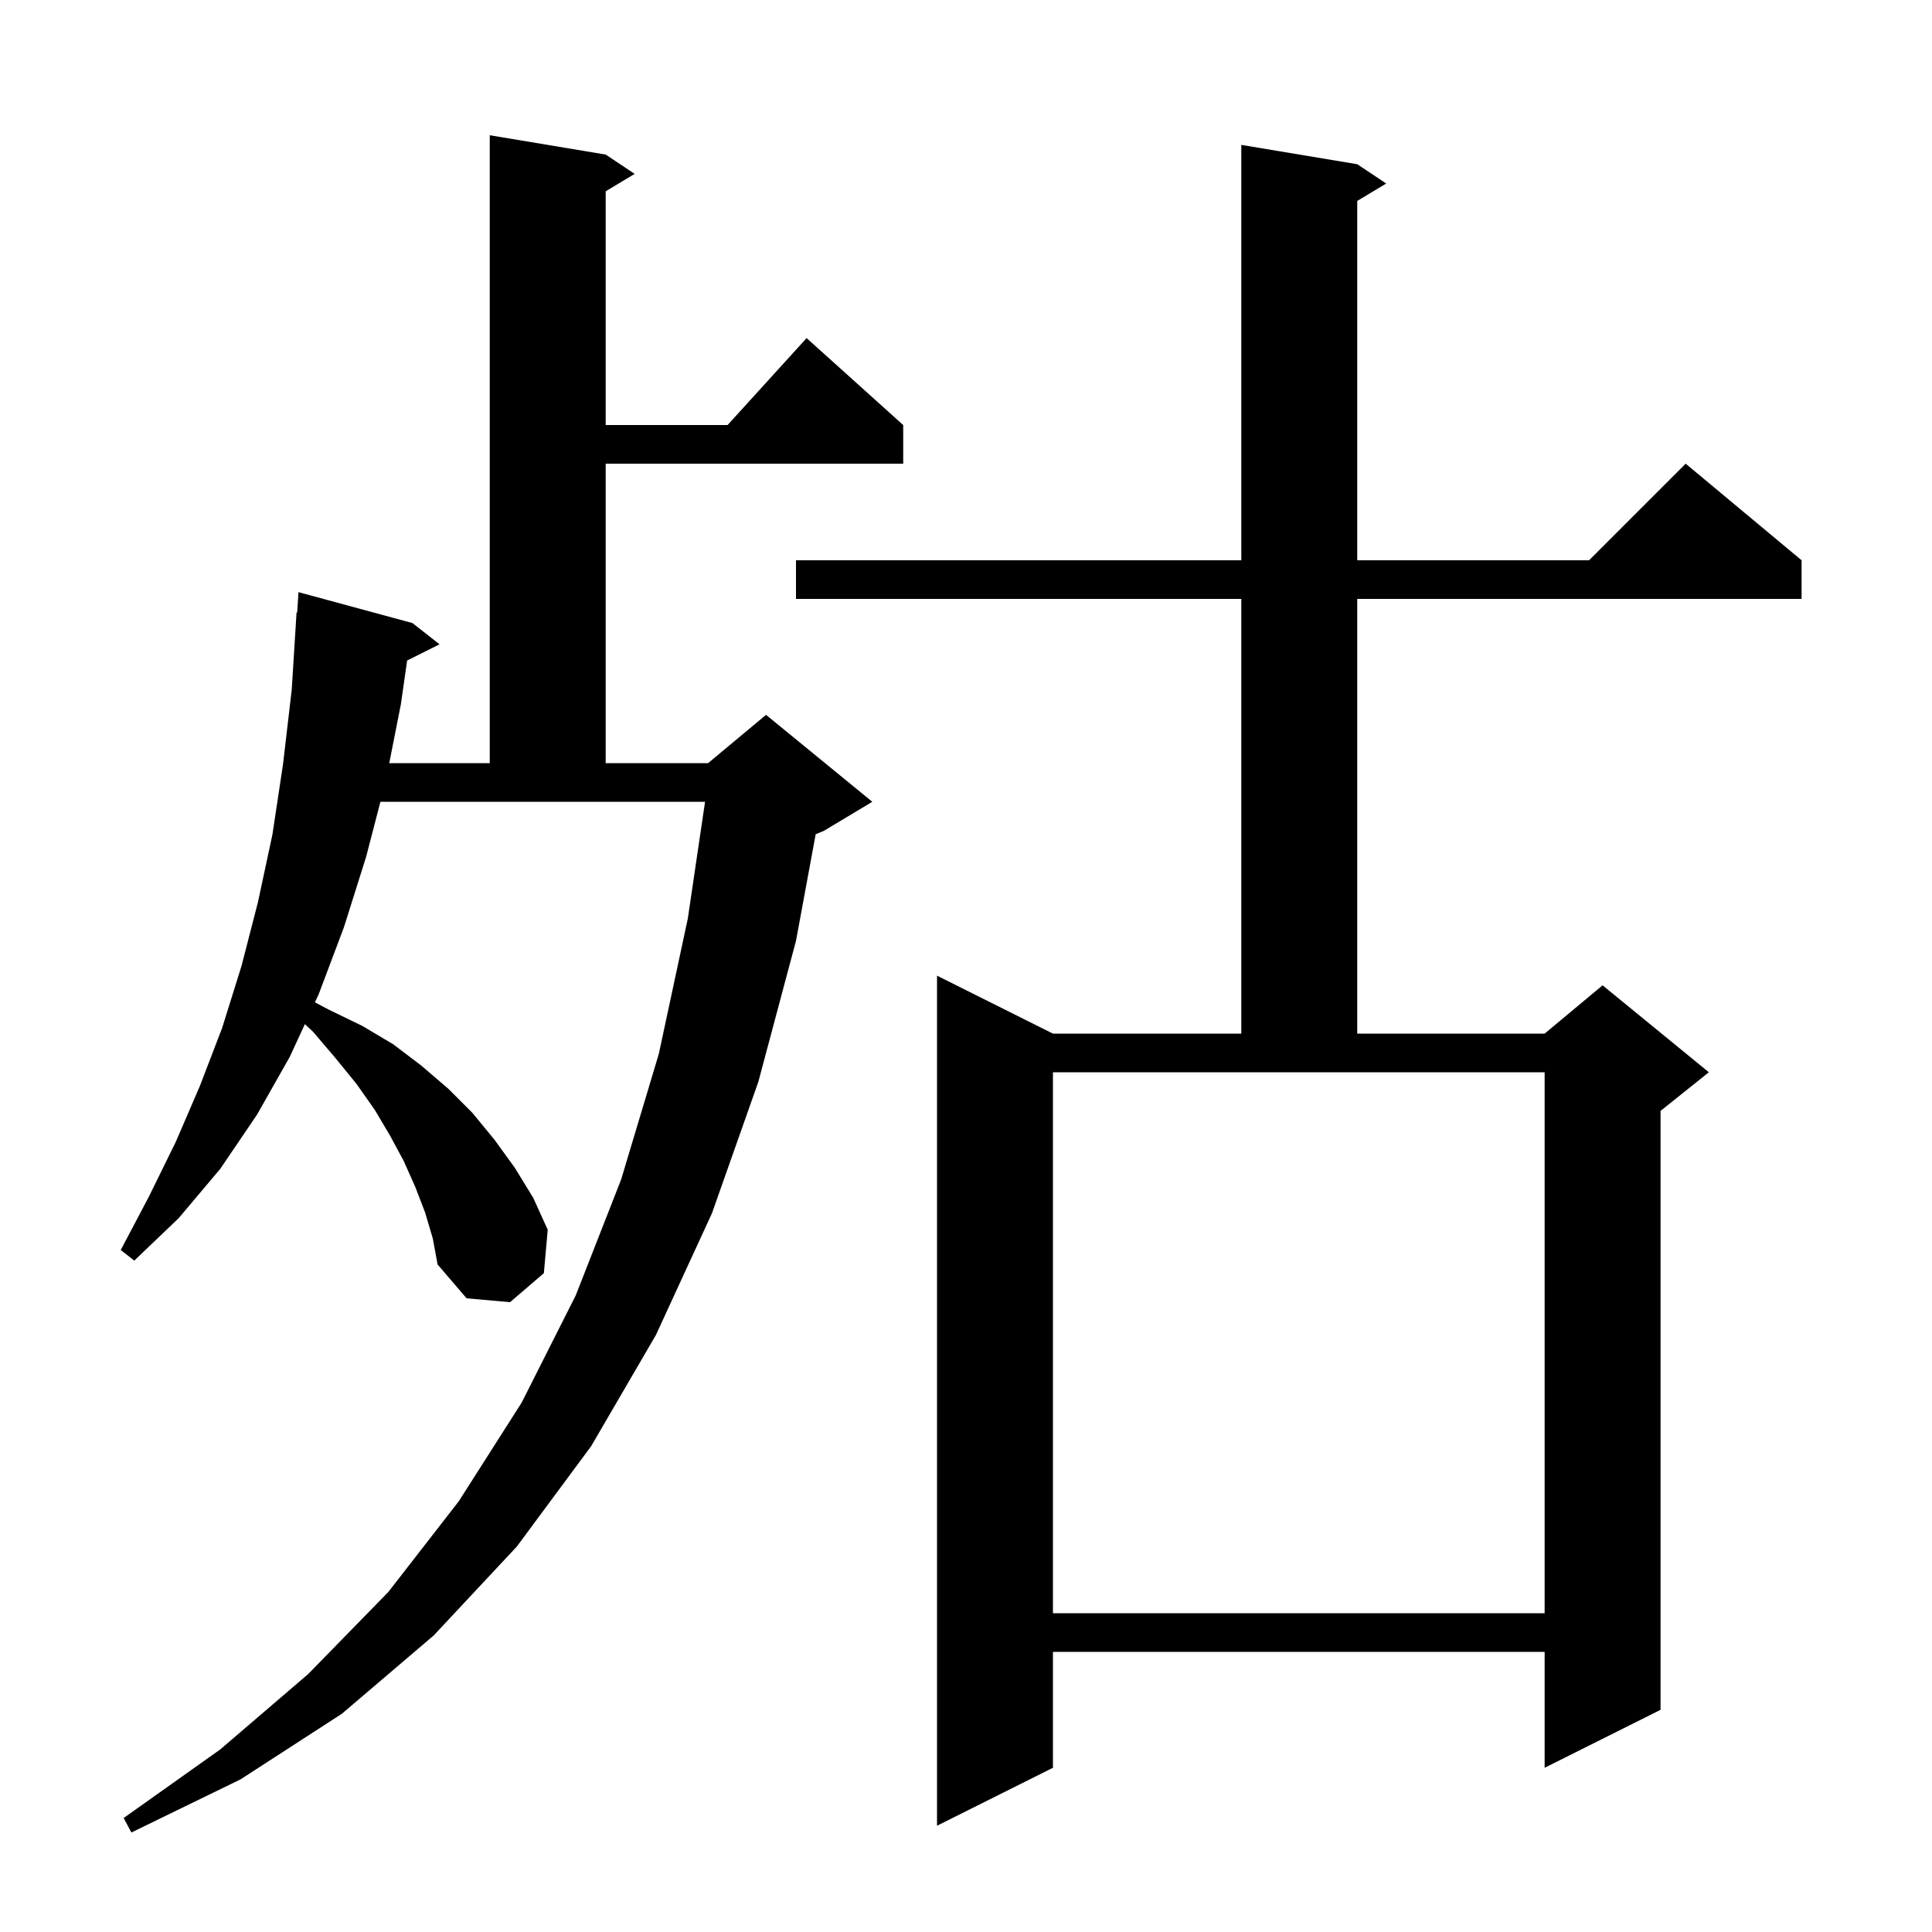 <svg xmlns="http://www.w3.org/2000/svg" xmlns:xlink="http://www.w3.org/1999/xlink" version="1.1" baseProfile="full" viewBox="0 0 200 200" width="200" height="200"><g fill="currentColor"><path d="M 44.0 125.5 L 43.0 122.9 L 41.8 120.2 L 40.4 117.6 L 38.8 114.9 L 36.9 112.2 L 34.7 109.5 L 32.4 106.8 L 31.56 106.02 L 30.0 109.4 L 26.6 115.4 L 22.8 121.0 L 18.5 126.1 L 13.9 130.5 L 12.5 129.4 L 15.4 123.9 L 18.2 118.2 L 20.7 112.4 L 23.0 106.4 L 25.0 100.0 L 26.7 93.4 L 28.2 86.4 L 29.3 79.1 L 30.2 71.4 L 30.7 63.4 L 30.764 63.406 L 30.9 61.3 L 42.7 64.5 L 45.5 66.7 L 42.146 68.377 L 41.5 72.9 L 40.295 79.0 L 50.7 79.0 L 50.7 14.0 L 62.7 16.0 L 65.7 18.0 L 62.7 19.8 L 62.7 44.0 L 75.318 44.0 L 83.5 35.0 L 93.5 44.0 L 93.5 48.0 L 62.7 48.0 L 62.7 79.0 L 73.3 79.0 L 79.3 74.0 L 90.3 83.0 L 85.3 86.0 L 84.44 86.359 L 82.4 97.4 L 78.5 112.0 L 73.7 125.6 L 67.9 138.2 L 61.2 149.7 L 53.5 160.1 L 44.9 169.3 L 35.4 177.4 L 24.9 184.2 L 13.6 189.7 L 12.8 188.2 L 22.8 181.1 L 31.9 173.3 L 40.2 164.8 L 47.5 155.4 L 54.0 145.2 L 59.6 134.1 L 64.3 122.1 L 68.2 109.1 L 71.2 95.1 L 72.987 83.0 L 39.381 83.0 L 37.9 88.7 L 35.6 96.0 L 33.0 102.9 L 32.603 103.76 L 34.0 104.5 L 37.5 106.2 L 40.7 108.1 L 43.6 110.3 L 46.4 112.7 L 48.9 115.2 L 51.2 118.0 L 53.3 120.9 L 55.2 124.0 L 56.7 127.3 L 56.3 131.8 L 52.8 134.8 L 48.3 134.4 L 45.3 130.9 L 44.8 128.2 Z M 140.5 17.0 L 143.5 19.0 L 140.5 20.8 L 140.5 58.0 L 164.5 58.0 L 174.5 48.0 L 186.5 58.0 L 186.5 62.0 L 140.5 62.0 L 140.5 107.0 L 159.9 107.0 L 165.9 102.0 L 176.9 111.0 L 171.9 115.0 L 171.9 177.0 L 159.9 183.0 L 159.9 171.0 L 109.0 171.0 L 109.0 183.0 L 97.0 189.0 L 97.0 101.0 L 109.0 107.0 L 128.5 107.0 L 128.5 62.0 L 82.4 62.0 L 82.4 58.0 L 128.5 58.0 L 128.5 15.0 Z M 109.0 167.0 L 159.9 167.0 L 159.9 111.0 L 109.0 111.0 Z "/></g></svg>